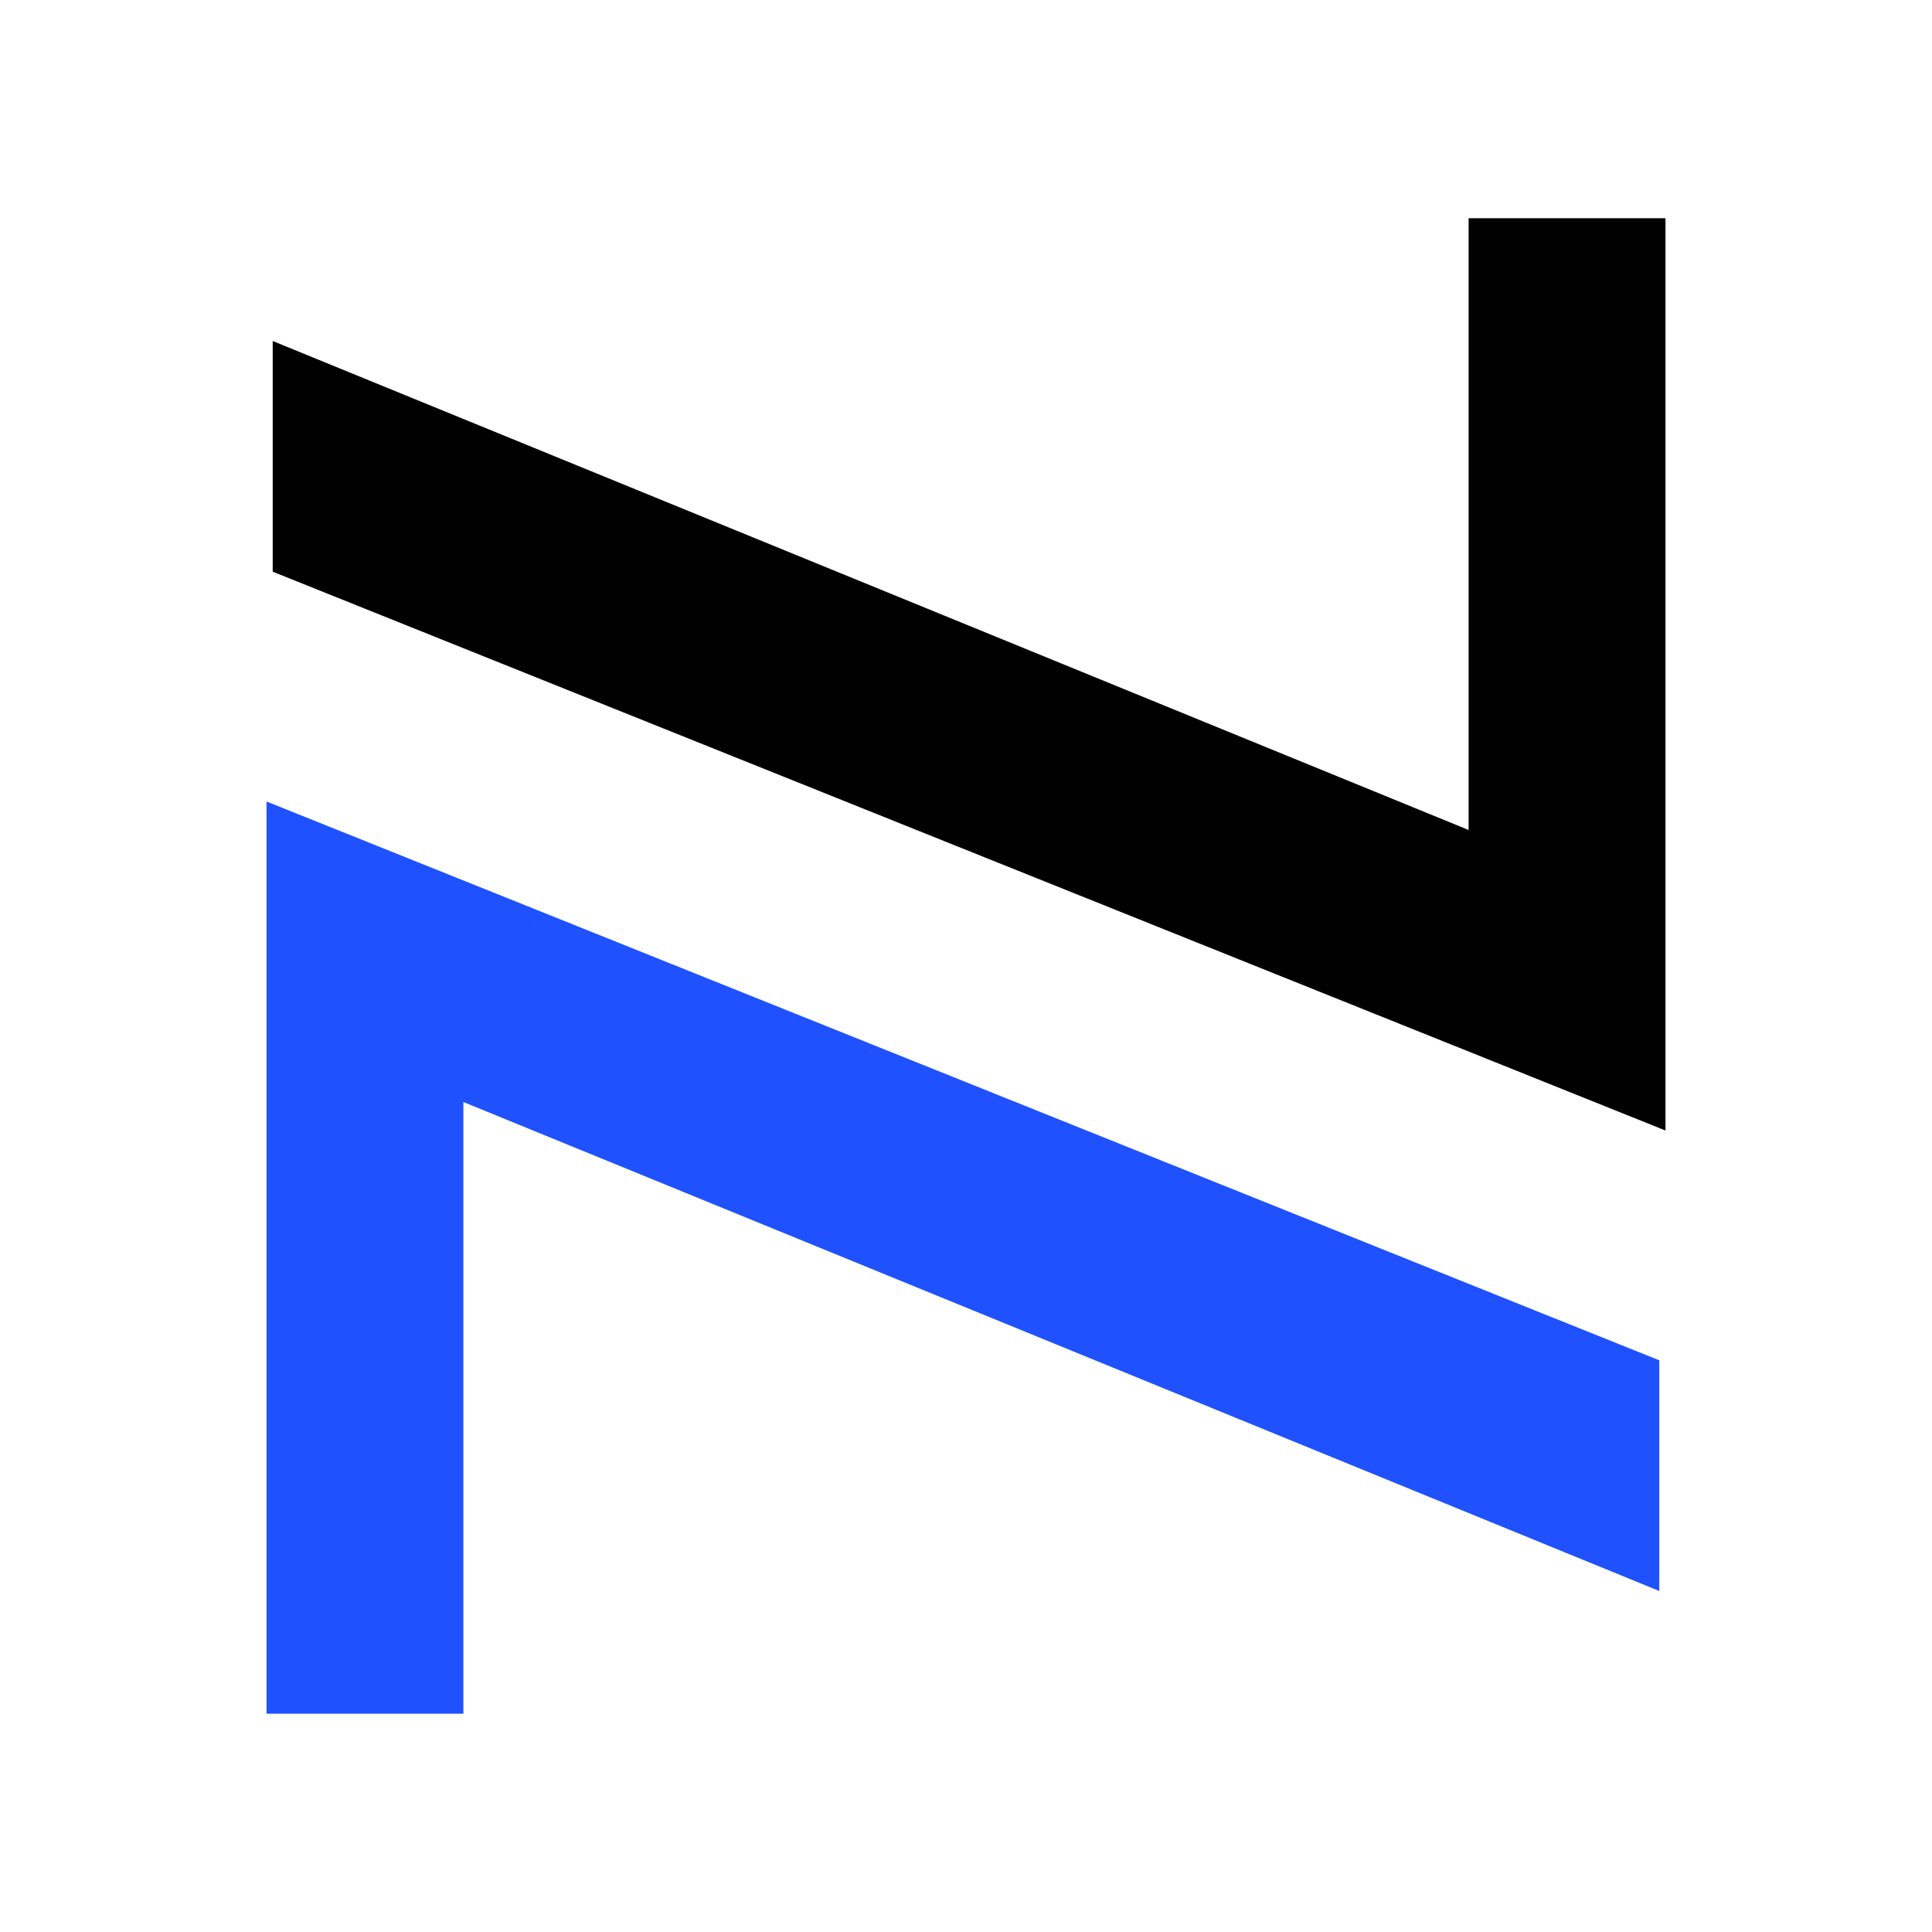 <?xml version="1.0" encoding="utf-8"?>
<!-- Generator: Adobe Illustrator 24.3.0, SVG Export Plug-In . SVG Version: 6.00 Build 0)  -->
<svg version="1.1" id="Calque_1" xmlns="http://www.w3.org/2000/svg" xmlns:xlink="http://www.w3.org/1999/xlink" x="0px" y="0px"
	 viewBox="0 0 200 200" style="enable-background:new 0 0 200 200;" xml:space="preserve">
<style type="text/css">
	.st0{fill:#1F51FF;}
</style>
<g>
	<g>
		<path d="M172.41,117.03L28.23,59.18V35.3l123.8,50.62V22.59h20.38V117.03z"/>
	</g>
	<g>
		<path class="st0" d="M27.59,82.97l144.18,57.85v23.88l-123.8-50.62v63.32H27.59V82.97z"/>
	</g>
</g>
</svg>

